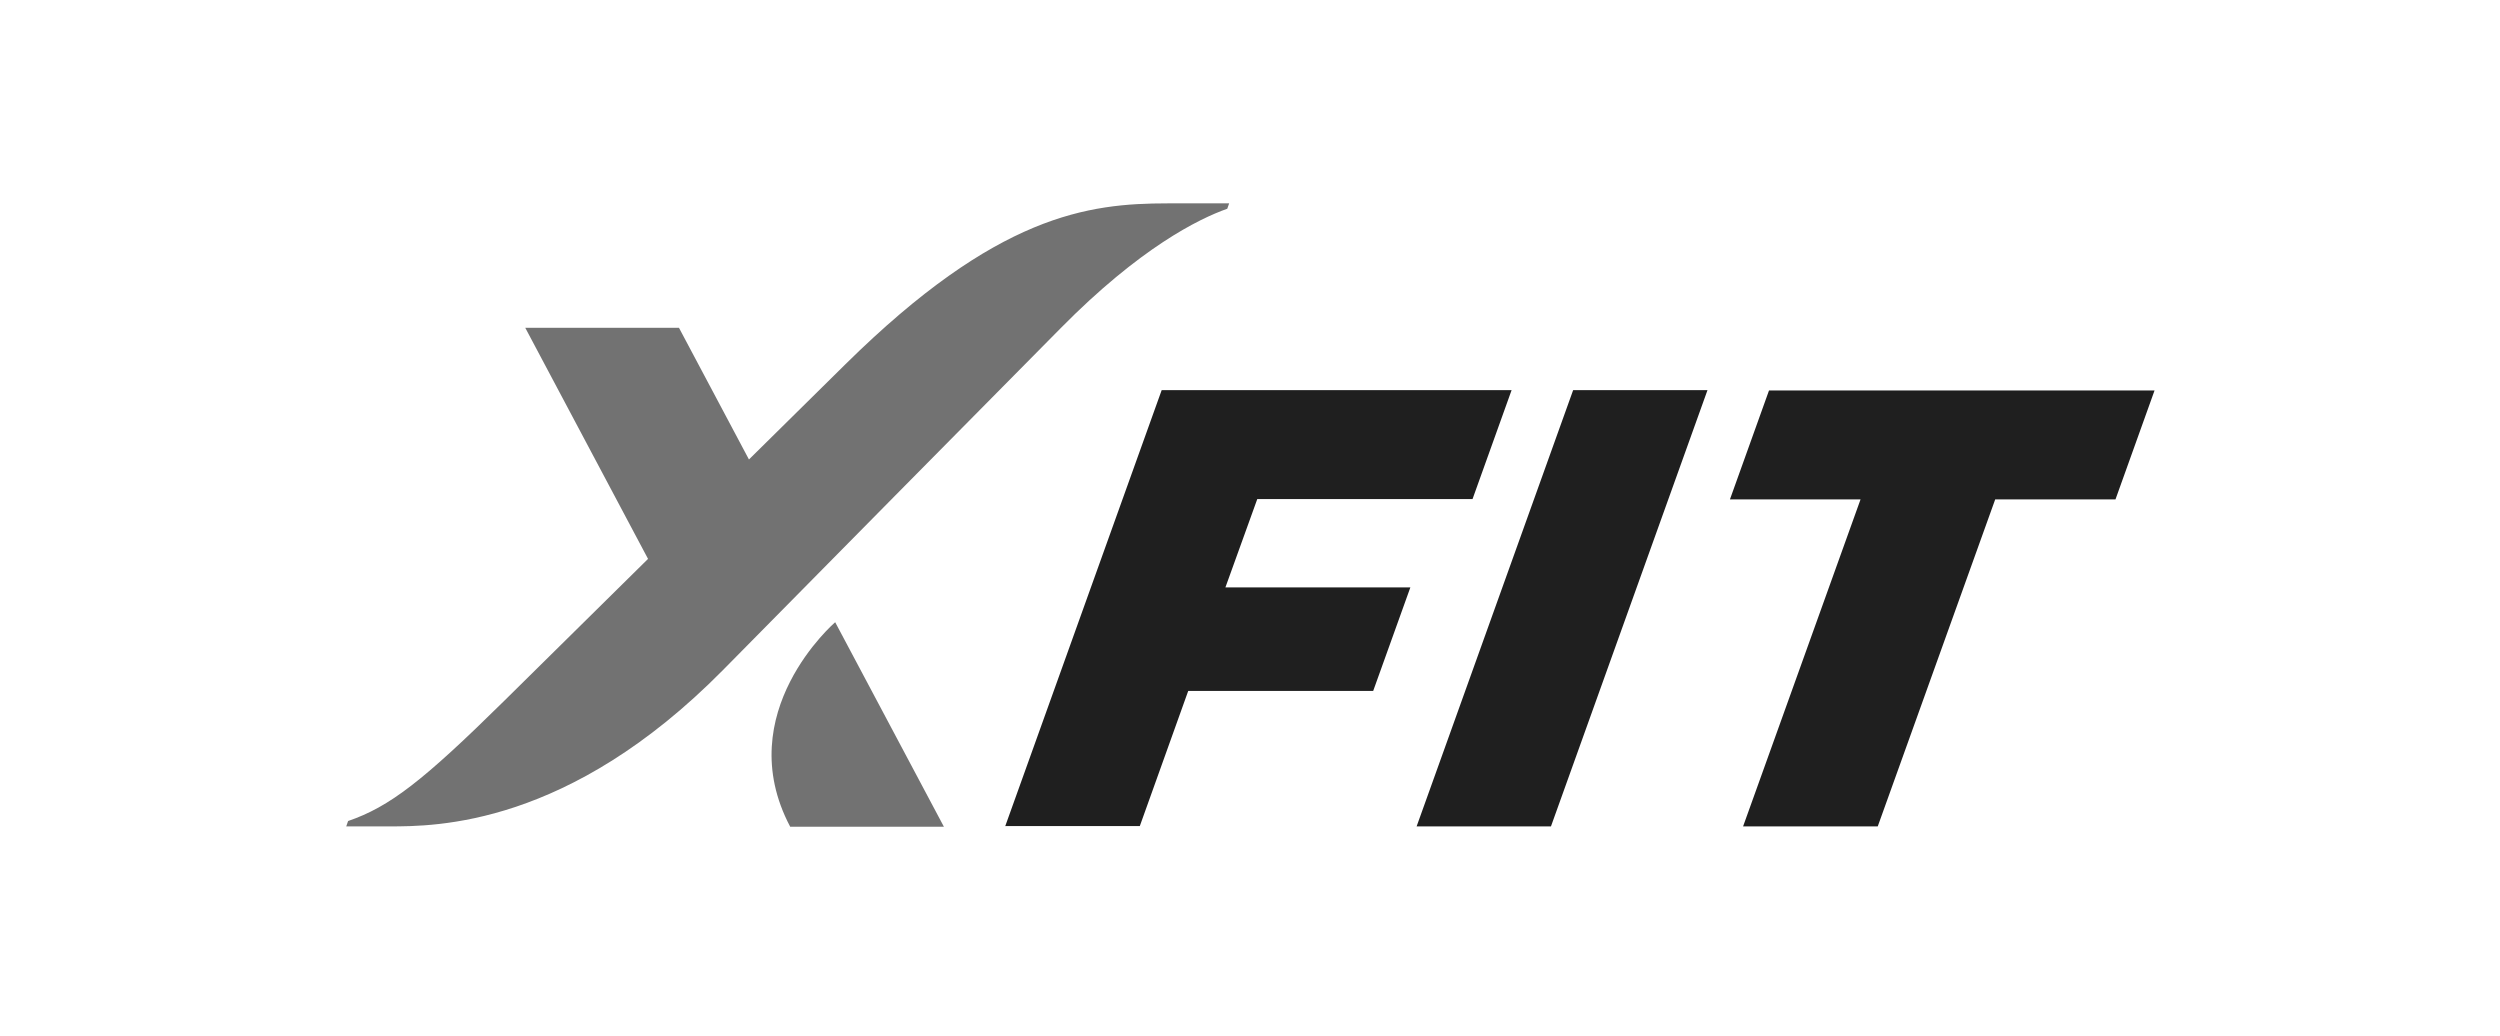 <?xml version="1.0" encoding="UTF-8"?> <svg xmlns="http://www.w3.org/2000/svg" width="275" height="114" viewBox="0 0 275 114" fill="none"><path d="M91.87 68.443L103.829 90.939H86.921C80.288 78.403 91.87 68.443 91.87 68.443ZM128.436 22.37C119.707 22.37 109.706 23.589 93.004 40.061C91.148 41.907 87.127 45.877 82.384 50.543L74.686 36.056H57.777L71.284 61.478C62.898 69.766 55.406 77.149 55.406 77.149C46.539 85.89 42.862 88.745 38.291 90.312C38.222 90.521 38.154 90.696 38.085 90.904H42.793C47.948 90.904 62.554 90.904 79.532 73.701C93.072 59.98 104.07 48.837 116.682 36.091C125.378 27.28 131.839 24.076 135 22.962L135.206 22.37H128.436Z" fill="#141414" fill-opacity="0.6"></path><path d="M110.566 90.905L127.784 42.917H166.275L161.979 54.897H138.3L134.795 64.613H155.14L151.051 76H130.705L125.378 90.87H110.566V90.905Z" fill="#1F1F1F"></path><path d="M155.827 90.905L173.045 42.917H187.823L170.605 90.905H155.827Z" fill="#1F1F1F"></path><path d="M190.295 54.931L194.591 42.951H237L232.704 54.931H219.473L206.551 90.904H191.739L204.661 54.931H190.295Z" fill="#1F1F1F"></path></svg> 